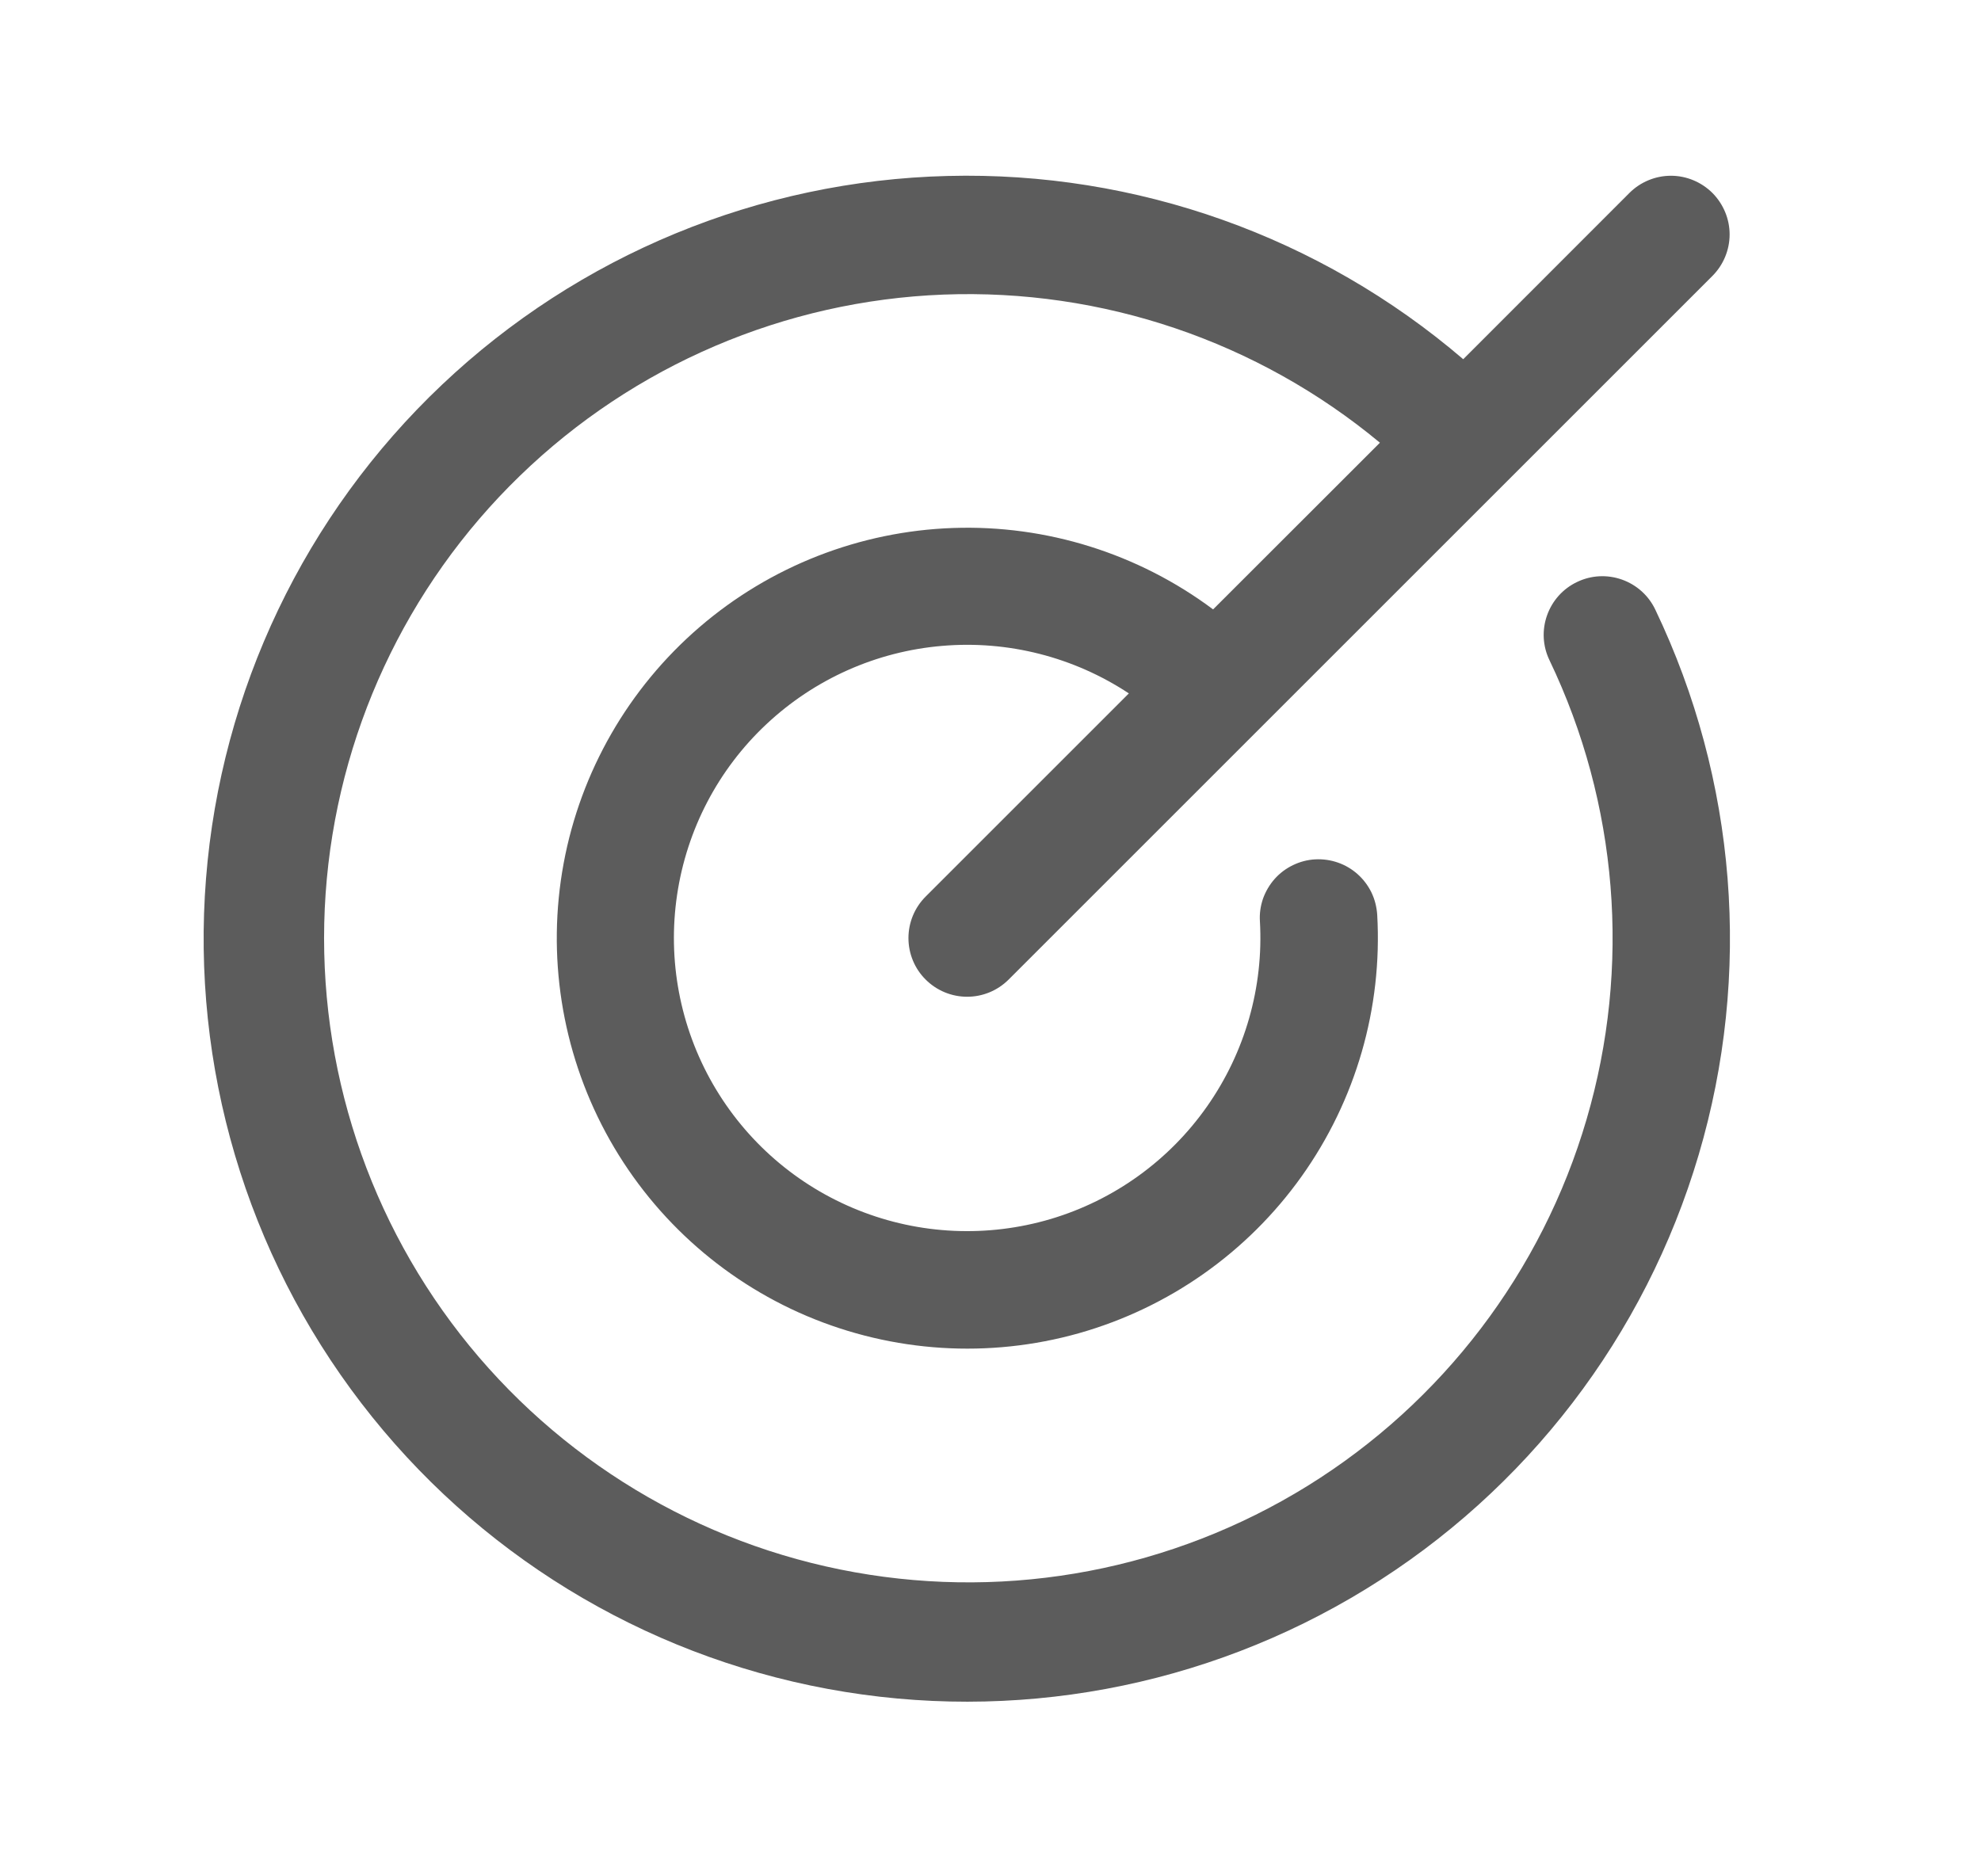 <svg width="19" height="18" viewBox="0 0 19 18" fill="none" xmlns="http://www.w3.org/2000/svg">
<path d="M15.876 5.848C16.657 7.48 16.805 9.344 16.292 11.079C15.779 12.815 14.642 14.299 13.099 15.245C11.557 16.191 9.719 16.532 7.939 16.202C6.16 15.873 4.566 14.896 3.465 13.46C2.363 12.024 1.833 10.231 1.976 8.427C2.119 6.623 2.925 4.936 4.238 3.692C5.552 2.447 7.28 1.733 9.089 1.688C10.898 1.642 12.66 2.269 14.034 3.446L15.628 1.851C15.733 1.746 15.877 1.686 16.026 1.686C16.175 1.686 16.318 1.746 16.424 1.851C16.529 1.957 16.589 2.1 16.589 2.249C16.589 2.398 16.529 2.542 16.424 2.647L9.674 9.397C9.568 9.503 9.425 9.562 9.276 9.562C9.127 9.562 8.984 9.503 8.878 9.397C8.772 9.292 8.713 9.148 8.713 8.999C8.713 8.85 8.772 8.707 8.878 8.601L10.827 6.652C10.299 6.303 9.668 6.142 9.037 6.196C8.406 6.249 7.812 6.514 7.35 6.948C6.888 7.381 6.587 7.958 6.494 8.585C6.401 9.211 6.522 9.85 6.837 10.399C7.153 10.949 7.644 11.375 8.233 11.61C8.821 11.845 9.471 11.874 10.078 11.694C10.685 11.513 11.213 11.133 11.577 10.614C11.941 10.096 12.12 9.47 12.084 8.838C12.079 8.764 12.09 8.69 12.114 8.62C12.139 8.551 12.177 8.486 12.226 8.431C12.275 8.376 12.335 8.331 12.402 8.299C12.468 8.267 12.54 8.248 12.614 8.244C12.764 8.236 12.91 8.287 13.021 8.386C13.077 8.436 13.121 8.495 13.154 8.562C13.186 8.629 13.204 8.701 13.209 8.775C13.26 9.67 13.004 10.555 12.484 11.285C11.964 12.015 11.21 12.546 10.347 12.79C9.485 13.033 8.565 12.975 7.739 12.625C6.914 12.275 6.233 11.653 5.809 10.864C5.385 10.074 5.243 9.163 5.406 8.282C5.569 7.401 6.029 6.602 6.708 6.017C7.387 5.432 8.246 5.096 9.142 5.065C10.037 5.034 10.917 5.31 11.635 5.846L13.235 4.247C12.062 3.273 10.572 2.768 9.049 2.826C7.527 2.885 6.08 3.504 4.986 4.565C3.892 5.625 3.229 7.053 3.123 8.573C3.018 10.093 3.477 11.598 4.414 12.8C5.351 14.001 6.699 14.815 8.198 15.083C9.698 15.352 11.244 15.057 12.54 14.255C13.835 13.453 14.789 12.2 15.217 10.738C15.646 9.276 15.519 7.707 14.861 6.333C14.796 6.198 14.788 6.044 14.838 5.903C14.888 5.762 14.991 5.647 15.126 5.583C15.261 5.518 15.415 5.51 15.556 5.56C15.697 5.61 15.812 5.713 15.876 5.848Z" fill="#5C5C5C"/>
</svg>
